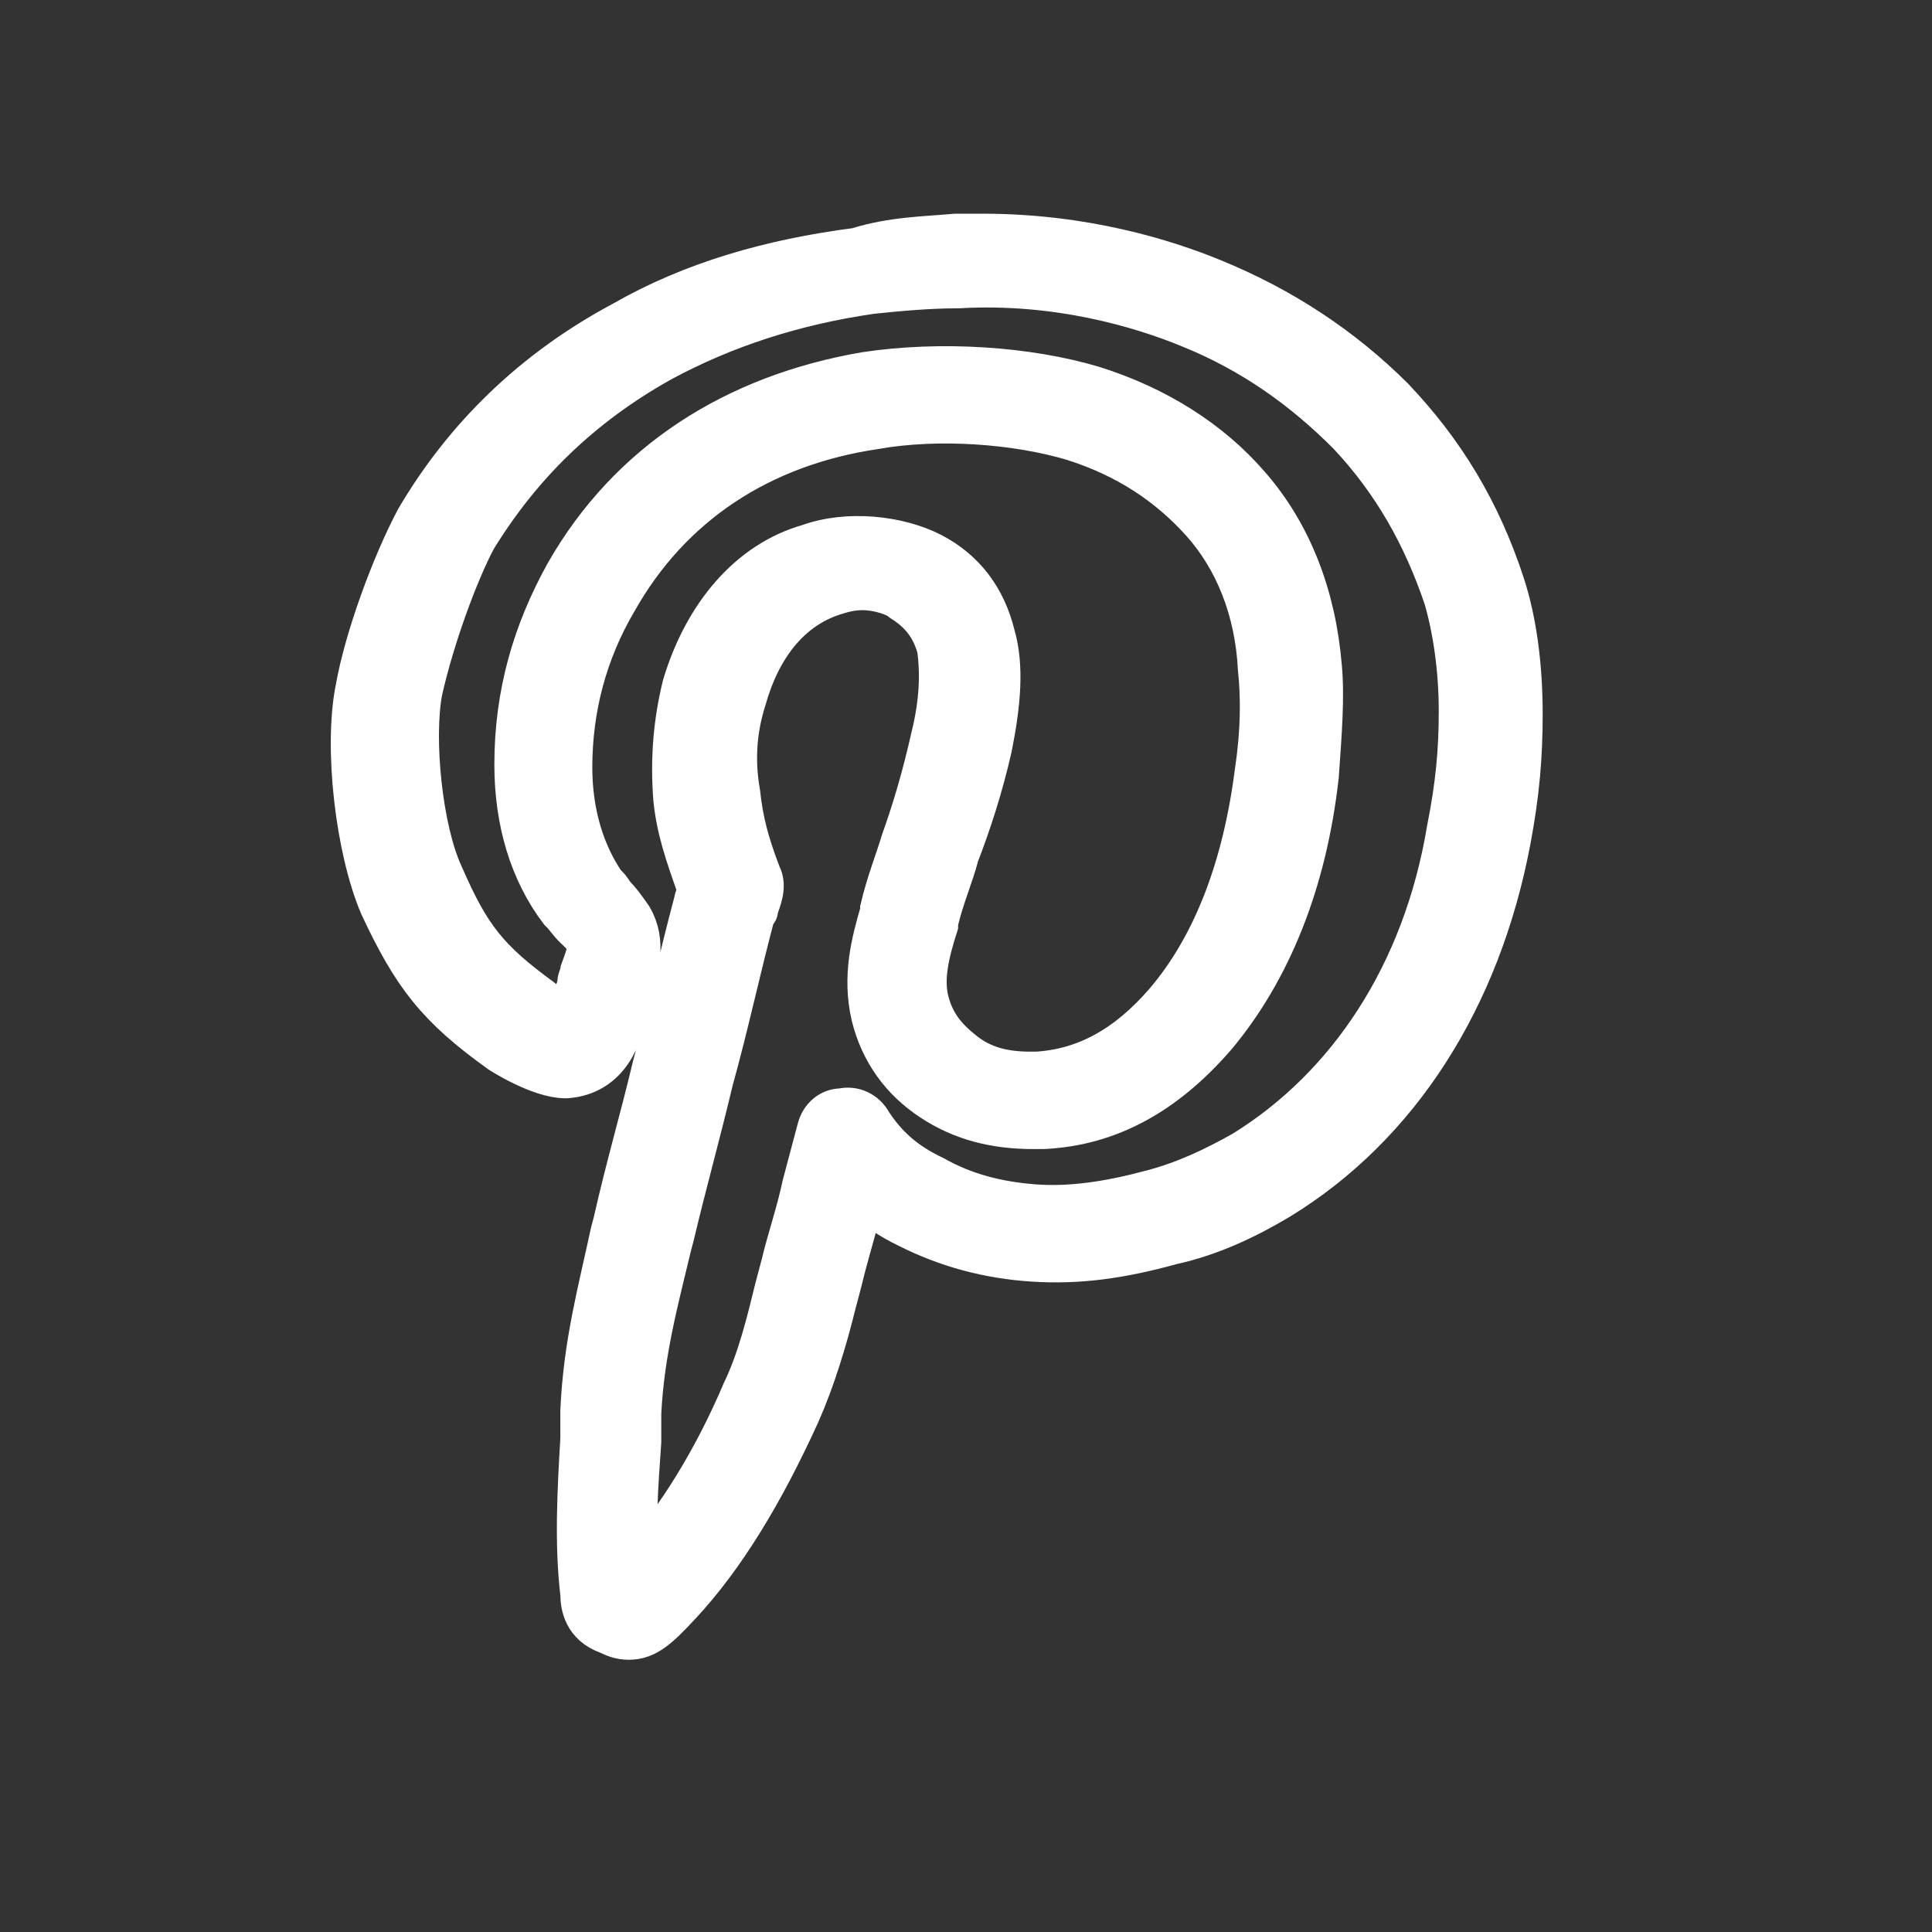 <?xml version="1.0" encoding="UTF-8"?>
<svg width="33px" height="33px" viewBox="0 0 33 33" version="1.1" xmlns="http://www.w3.org/2000/svg" xmlns:xlink="http://www.w3.org/1999/xlink">
    <rect x="0" y="0" width="33" height="33" fill="#333333" stroke="none"/>
    <title>Pinterest</title>
    <g id="Pinterest" stroke="none" stroke-width="1" fill="none" fill-rule="evenodd">
        <g id="1169167_media_photo_pinterest_projects_social_icon" transform="translate(6, 4)" fill="#FFFFFF" fill-rule="nonzero" stroke="#FFFFFF" stroke-width="0.7">
            <path d="M4.74,24 C4.587,24 4.484,23.952 4.382,23.904 C3.972,23.759 3.921,23.422 3.921,23.229 C3.818,22.361 3.87,21.446 3.921,20.578 L3.921,20.096 C3.972,18.94 4.228,18.024 4.433,17.06 L4.484,16.867 C4.689,15.952 4.945,15.084 5.15,14.217 C5.406,13.253 5.611,12.337 5.867,11.373 C5.867,11.325 5.918,11.277 5.918,11.229 C5.918,11.229 5.918,11.181 5.918,11.181 C5.713,10.602 5.56,10.169 5.508,9.639 C5.457,8.964 5.508,8.337 5.662,7.711 C6.02,6.506 6.789,5.59 7.813,5.301 C8.478,5.06 9.349,5.157 9.912,5.446 C10.475,5.735 10.834,6.217 10.988,6.843 C11.141,7.373 11.09,8 10.936,8.771 C10.783,9.446 10.578,10.072 10.373,10.602 C10.271,10.988 10.117,11.325 10.015,11.759 L10.015,11.807 C9.861,12.289 9.759,12.723 9.861,13.108 C9.963,13.494 10.168,13.735 10.475,13.976 C10.783,14.217 11.141,14.313 11.602,14.313 L11.704,14.313 C12.524,14.265 13.241,13.88 13.906,13.108 C14.726,12.145 15.238,10.795 15.443,9.157 C15.545,8.482 15.545,7.904 15.494,7.422 C15.443,6.41 15.084,5.542 14.521,4.916 C13.958,4.289 13.241,3.807 12.319,3.518 C11.346,3.229 10.015,3.133 8.939,3.325 C6.993,3.614 5.457,4.627 4.535,6.265 C4.023,7.133 3.767,8.096 3.767,9.108 C3.767,9.88 3.972,10.554 4.331,11.084 C4.382,11.133 4.433,11.181 4.484,11.277 C4.587,11.373 4.689,11.518 4.791,11.663 C5.047,12.096 4.894,12.53 4.791,12.916 C4.791,12.964 4.74,13.012 4.74,13.108 C4.74,13.157 4.689,13.253 4.689,13.301 C4.638,13.639 4.433,14.361 3.665,14.41 L3.665,14.41 C3.204,14.41 2.538,13.976 2.538,13.976 C1.463,13.205 1.053,12.675 0.49,11.47 C0.08,10.506 -0.124,8.771 0.08,7.759 C0.234,6.892 0.695,5.639 1.105,4.867 C1.924,3.47 3.102,2.313 4.638,1.494 C5.816,0.819 7.147,0.434 8.632,0.241 C9.246,0.048 9.81,0.048 10.322,0 C10.475,0 10.629,0 10.783,0 C12.524,0 13.906,0.434 14.726,0.771 C15.903,1.253 16.928,1.928 17.798,2.795 C18.669,3.711 19.283,4.723 19.693,5.976 C19.898,6.602 20,7.373 20,8.193 C20,8.916 19.949,9.542 19.795,10.361 C19.283,13.06 17.901,15.229 15.852,16.482 C15.289,16.819 14.674,17.108 14.009,17.253 C13.138,17.494 12.421,17.59 11.653,17.542 C10.885,17.494 10.168,17.301 9.503,16.964 C9.195,16.819 8.939,16.627 8.734,16.482 L8.734,16.53 C8.632,16.964 8.478,17.446 8.376,17.88 L8.274,18.265 C8.12,18.892 7.915,19.566 7.659,20.145 C7.045,21.494 6.379,22.602 5.611,23.422 C5.252,23.807 5.047,24 4.74,24 Z M8.734,6.072 C8.53,6.072 8.376,6.12 8.222,6.169 C7.505,6.41 6.993,7.036 6.737,7.952 C6.584,8.434 6.532,8.964 6.635,9.542 C6.686,10.024 6.789,10.41 6.993,10.94 C7.096,11.133 6.993,11.373 6.942,11.518 C6.942,11.566 6.942,11.566 6.891,11.614 C6.635,12.578 6.43,13.542 6.174,14.458 C5.969,15.325 5.713,16.241 5.508,17.108 L5.457,17.301 C5.252,18.169 4.996,19.084 4.945,20.145 L4.945,20.627 C4.894,21.349 4.843,22.072 4.894,22.699 C5.56,21.928 6.174,20.964 6.686,19.759 C6.942,19.229 7.096,18.602 7.249,17.976 L7.352,17.59 C7.454,17.157 7.608,16.723 7.71,16.241 L7.966,15.277 C8.017,15.084 8.171,14.94 8.376,14.94 C8.581,14.892 8.786,14.988 8.888,15.181 C9.144,15.566 9.451,15.855 9.963,16.096 C10.475,16.386 11.039,16.53 11.653,16.578 C12.268,16.627 12.933,16.53 13.65,16.337 C14.214,16.193 14.726,15.952 15.238,15.663 C17.03,14.554 18.31,12.627 18.72,10.169 C18.873,9.398 18.925,8.819 18.925,8.145 C18.925,7.422 18.822,6.747 18.669,6.217 C18.31,5.157 17.798,4.241 17.03,3.422 C16.262,2.651 15.391,2.024 14.316,1.59 C13.497,1.253 12.063,0.819 10.373,0.916 C9.861,0.916 9.349,0.964 8.888,1.012 C7.557,1.205 6.379,1.59 5.304,2.169 C3.921,2.94 2.897,3.952 2.129,5.205 C1.821,5.783 1.412,6.892 1.207,7.807 C1.053,8.627 1.207,10.169 1.565,10.94 C2.026,12 2.333,12.386 3.255,13.06 C3.358,13.157 3.562,13.253 3.716,13.301 C3.767,13.205 3.767,13.108 3.818,13.012 C3.818,12.916 3.87,12.867 3.87,12.771 C3.87,12.723 3.921,12.627 3.921,12.578 C3.972,12.434 4.075,12.193 4.023,12.096 C3.972,12 3.921,11.952 3.818,11.855 C3.716,11.759 3.665,11.663 3.562,11.566 C3.05,10.892 2.794,10.024 2.794,9.06 C2.794,7.855 3.102,6.795 3.665,5.783 C4.74,3.904 6.532,2.747 8.786,2.361 C10.066,2.169 11.551,2.265 12.677,2.602 C13.753,2.94 14.674,3.518 15.34,4.289 C16.057,5.108 16.467,6.169 16.569,7.373 C16.62,7.904 16.569,8.53 16.518,9.253 C16.313,11.084 15.699,12.578 14.777,13.687 C13.906,14.699 12.933,15.229 11.807,15.277 L11.653,15.277 C10.988,15.277 10.424,15.133 9.912,14.795 C9.4,14.458 9.042,13.976 8.888,13.349 C8.734,12.675 8.888,12.096 9.042,11.566 L9.042,11.518 C9.144,11.084 9.298,10.699 9.4,10.361 C9.605,9.783 9.759,9.253 9.912,8.578 C10.066,7.952 10.066,7.47 10.015,7.084 C9.912,6.699 9.707,6.458 9.4,6.265 C9.298,6.169 8.99,6.072 8.734,6.072 Z" id="Shape"></path>
        </g>
    </g>
</svg>